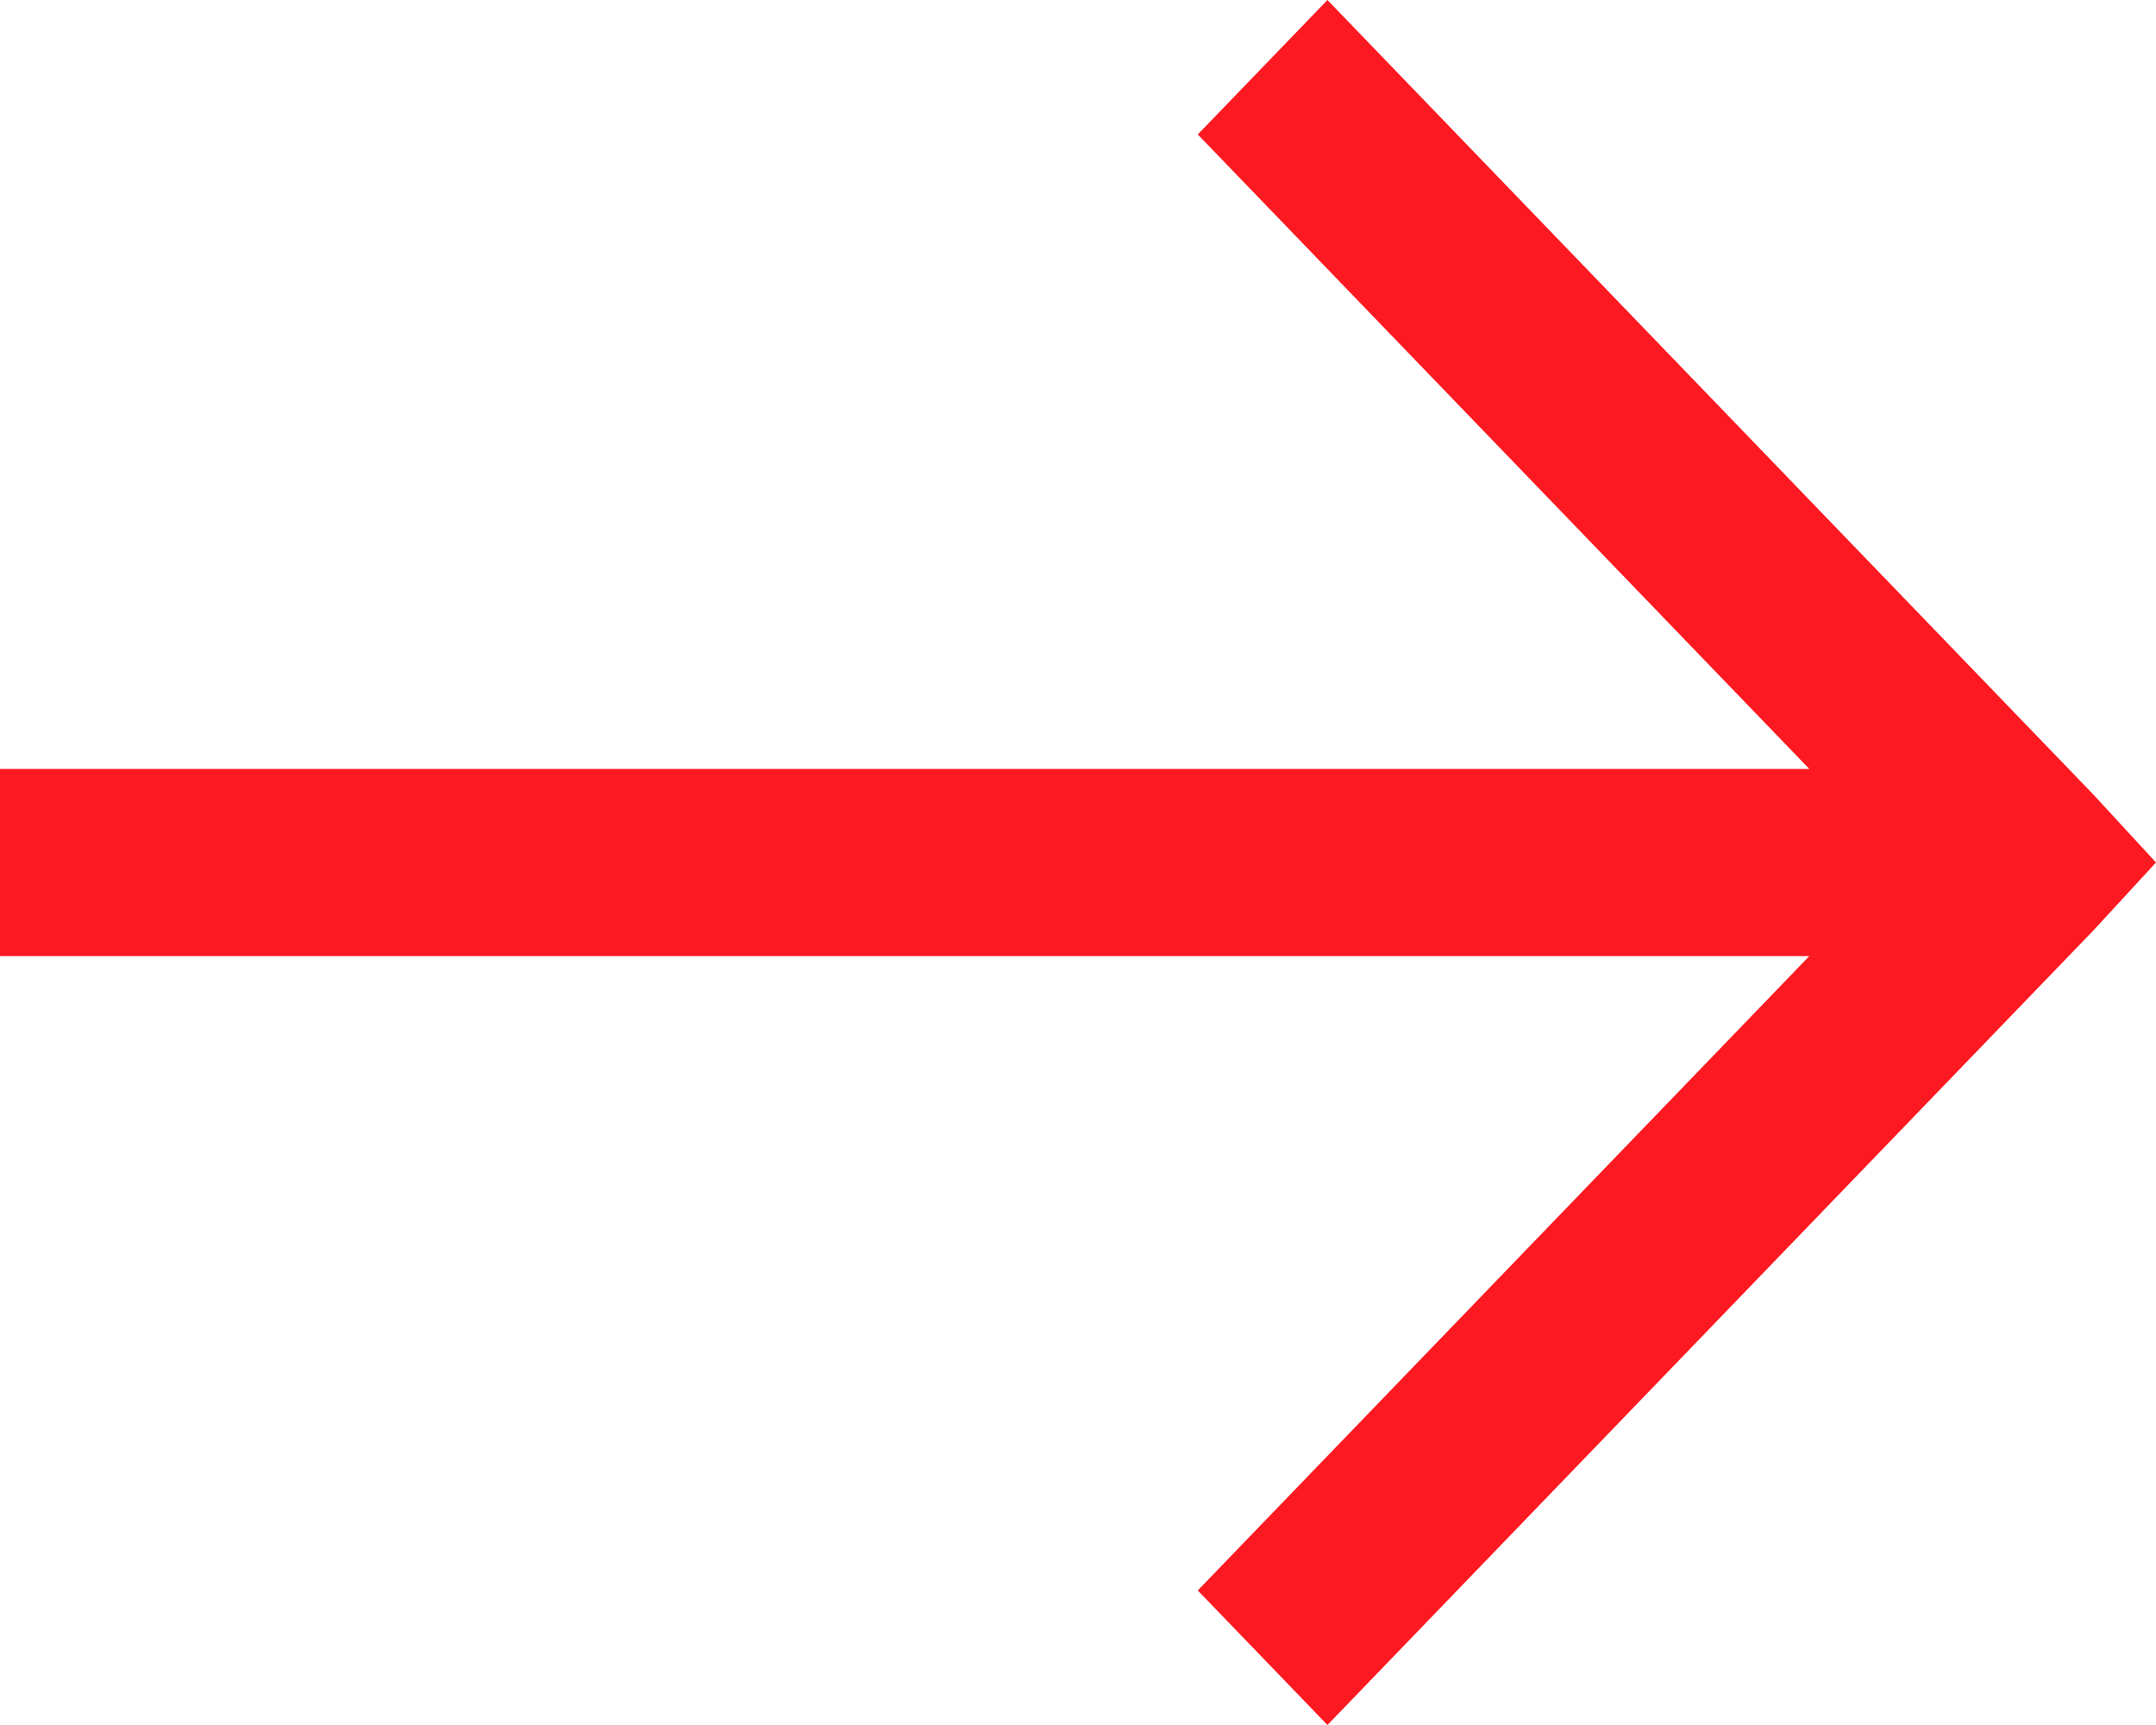 <svg width="20" height="16" viewBox="0 0 20 16" fill="none" xmlns="http://www.w3.org/2000/svg">
<path d="M12.314 0L11.111 1.247L16.784 7.132H0V8.868H16.784L11.111 14.752L12.314 16L19.425 8.624L20 8L19.425 7.376L12.314 0Z" fill="#FC1921"/>
</svg>
